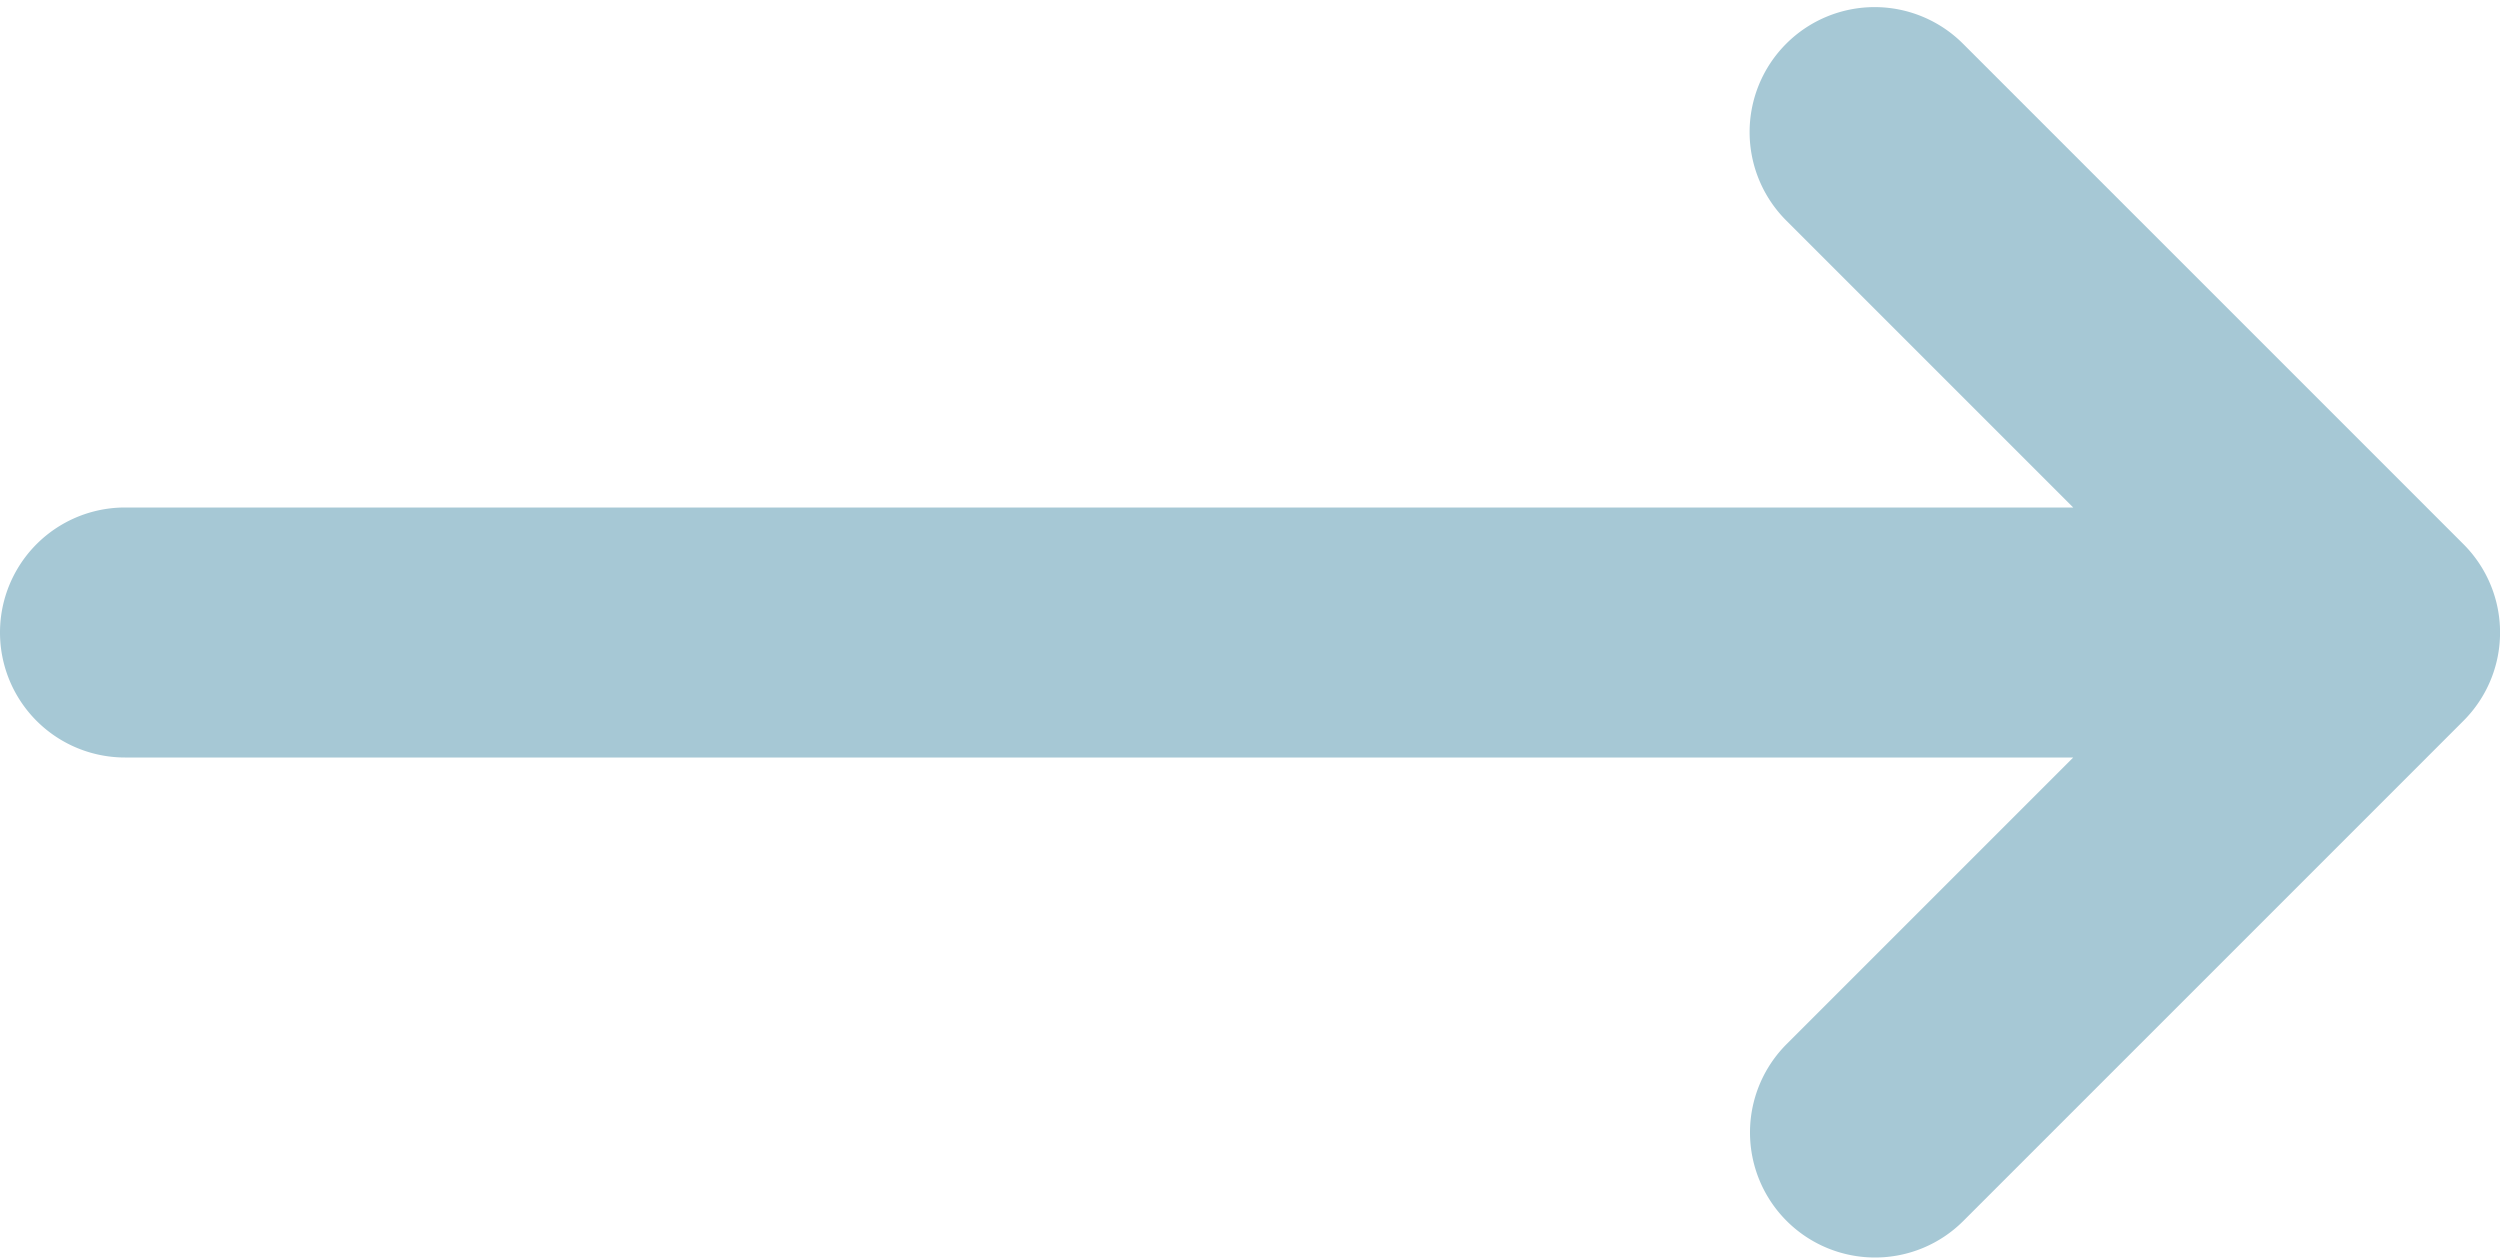 <?xml version="1.0" encoding="UTF-8" standalone="no"?><svg xmlns="http://www.w3.org/2000/svg" xmlns:xlink="http://www.w3.org/1999/xlink" fill="#a6c8d5" height="50.3" preserveAspectRatio="xMidYMid meet" version="1" viewBox="10.0 34.7 100.0 50.3" width="100" zoomAndPan="magnify"><g id="change1_1"><path d="M85,85a5,5,0,0,1-3.536-8.535L92.929,65H15a5,5,0,0,1,0-10H92.929L81.464,43.535a5,5,0,1,1,7.072-7.07l20,20a4.994,4.994,0,0,1,0,7.07l-20,20A4.984,4.984,0,0,1,85,85Z"/></g></svg>